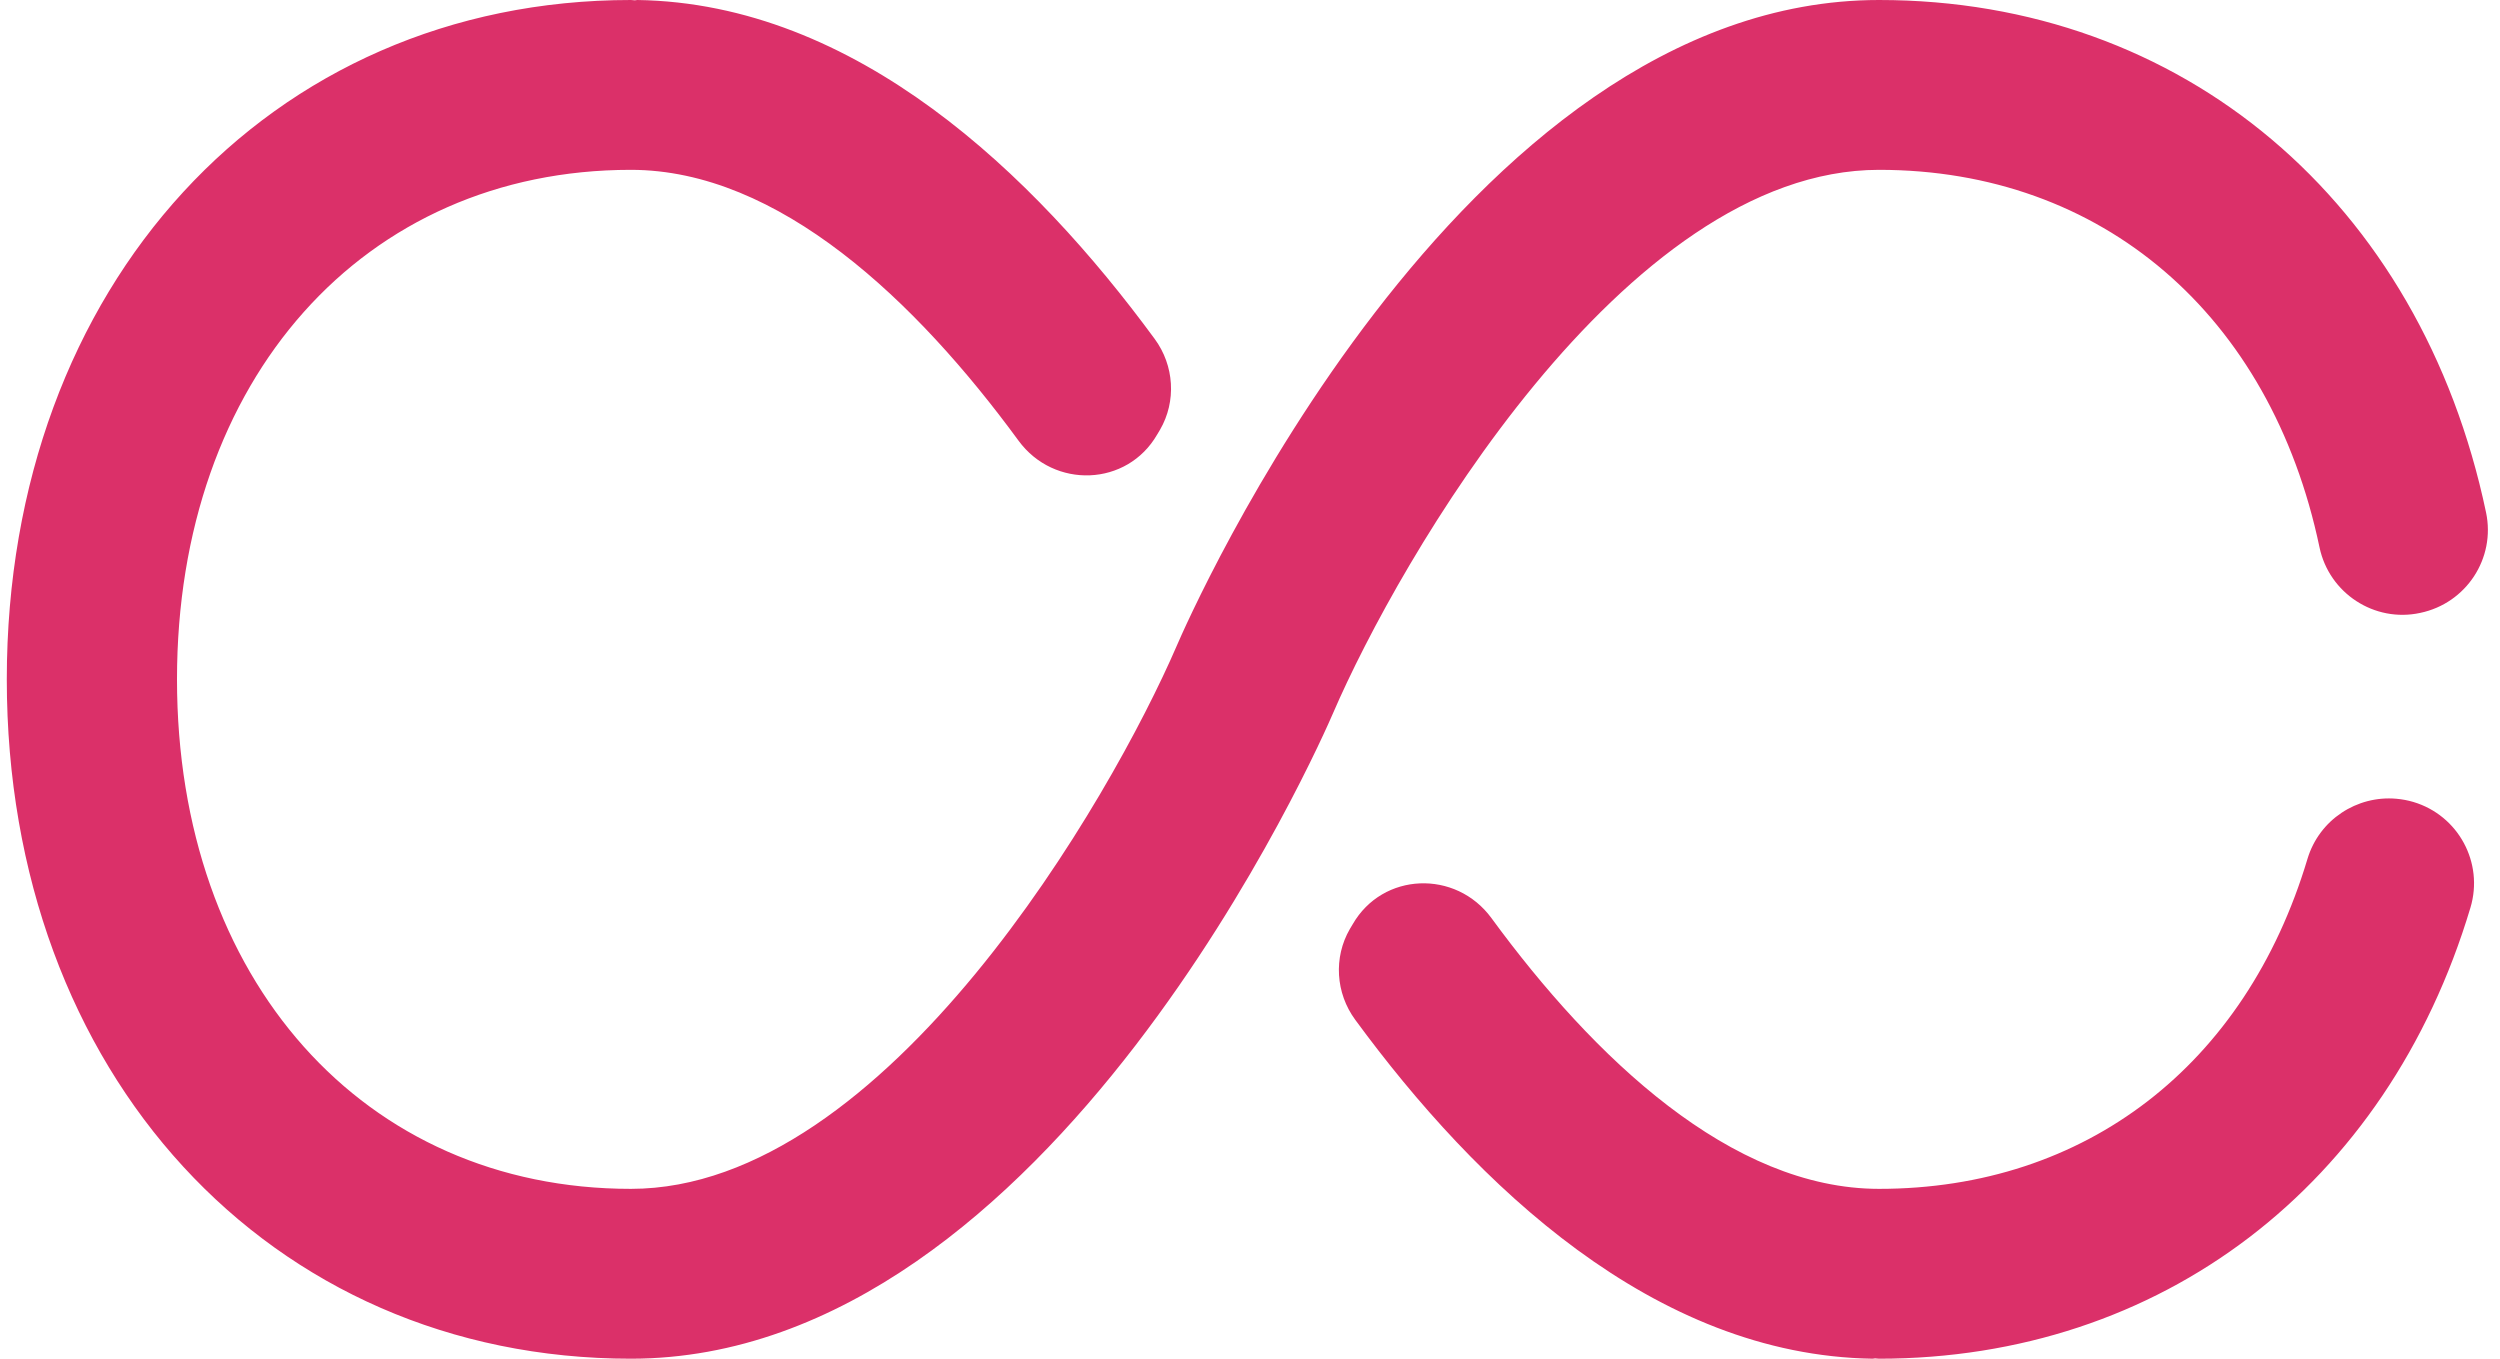 <svg width="184" height="100" viewBox="0 0 184 100" fill="none" xmlns="http://www.w3.org/2000/svg">
<path d="M46.432 0C19.817 0 0.5 21.029 0.5 50C0.5 78.971 19.817 100 46.432 100C77.349 100 97.288 54.408 98.123 52.466C102.921 41.345 119.482 12.5 138.297 12.5C154.695 12.5 167.117 23.15 170.716 40.283C171.426 43.667 174.764 45.843 178.13 45.109C181.516 44.401 183.684 41.095 182.974 37.72C178.16 14.807 160.625 0 138.298 0C107.381 0 87.442 45.593 86.607 47.534C81.809 58.655 65.248 87.5 46.432 87.5C26.765 87.5 13.027 72.079 13.027 50C13.027 27.921 26.765 12.5 46.432 12.5C57.319 12.5 67.432 22.147 74.961 32.43C77.579 36.005 82.963 35.816 85.172 31.974C85.239 31.862 85.309 31.749 85.376 31.633C86.595 29.532 86.425 26.901 84.984 24.943C76.069 12.793 62.99 0.246 46.906 0C46.843 0 46.789 0.024 46.726 0.024C46.63 0.024 46.533 0 46.432 0ZM176.376 58.789C173.471 58.53 170.693 60.33 169.827 63.224C165.272 78.424 153.484 87.5 138.297 87.5C127.411 87.5 117.298 77.853 109.769 67.57C107.151 63.995 101.767 64.184 99.558 68.026C99.491 68.138 99.421 68.251 99.354 68.367C98.135 70.467 98.305 73.099 99.746 75.057C108.661 87.207 121.74 99.754 137.824 100C137.887 100 137.941 99.975 138.004 99.975C138.1 99.975 138.197 100 138.297 100C159.013 100 175.694 87.28 181.824 66.805C182.818 63.497 180.935 60.013 177.624 59.025C177.209 58.901 176.791 58.826 176.376 58.789Z" fill="#DB3069"/>
</svg>
